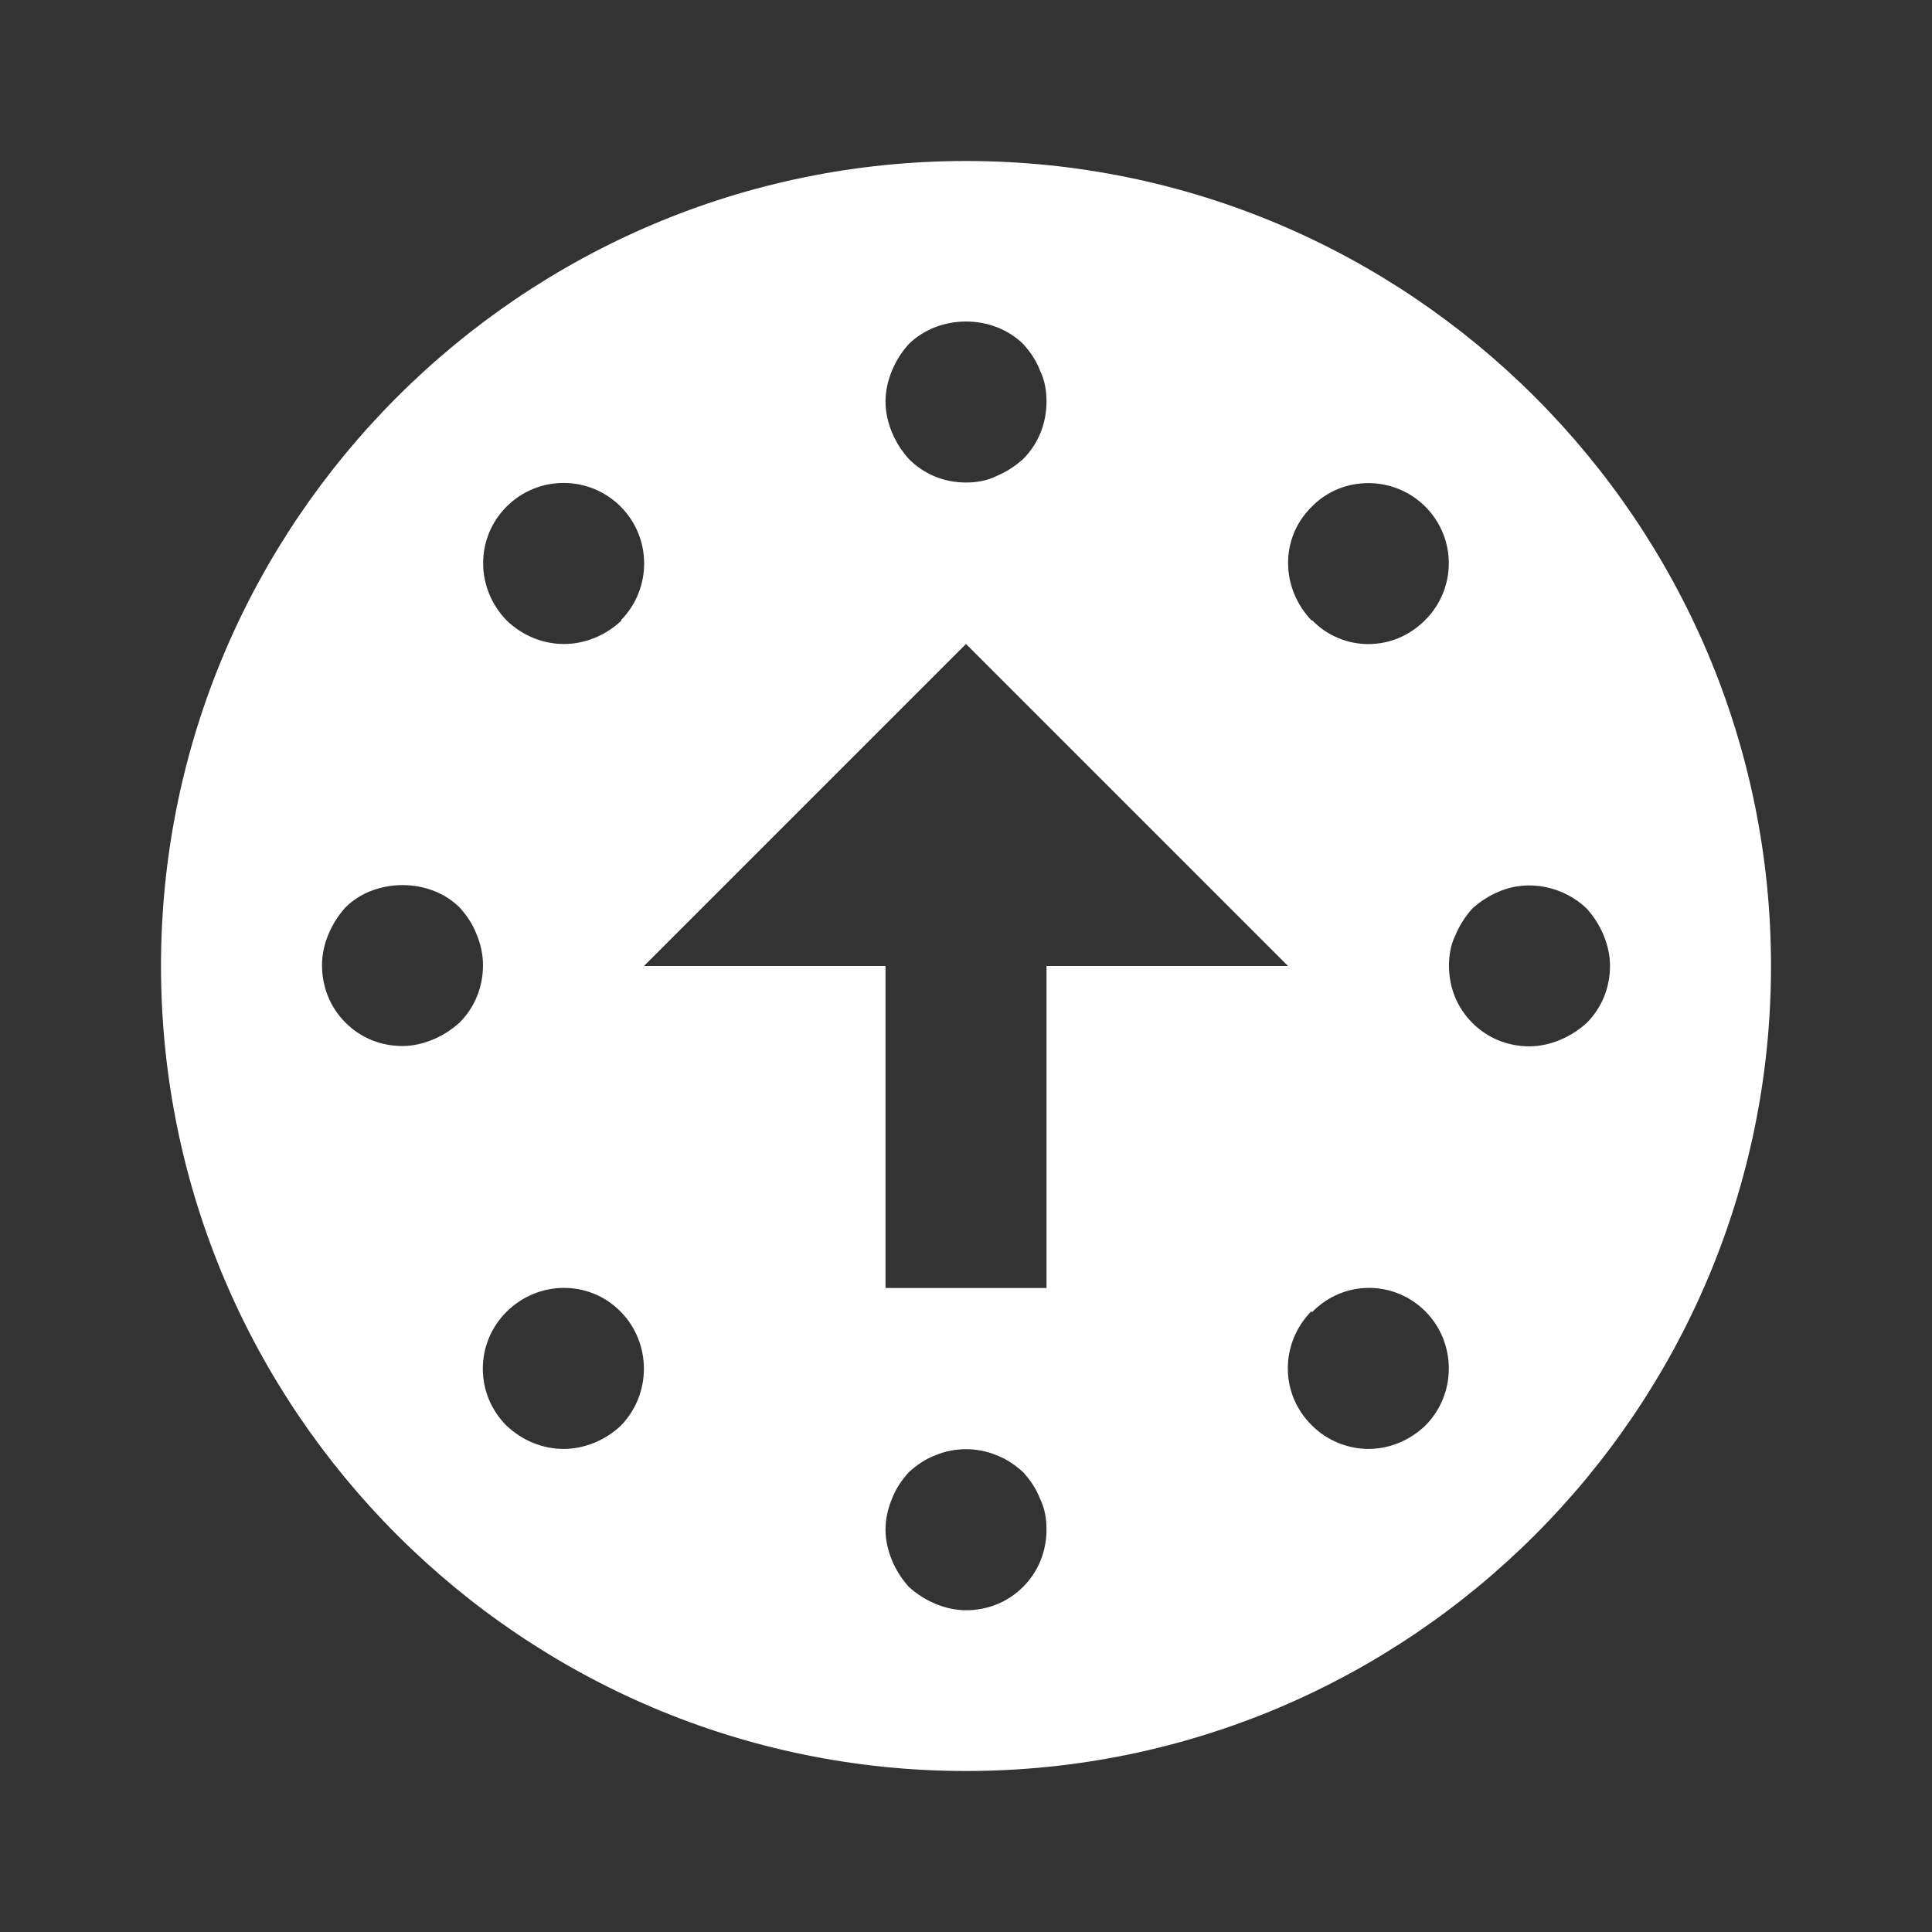 <svg xmlns="http://www.w3.org/2000/svg" viewBox="0 0 24 24">
  <rect x="0" y="0" width="24" height="24" fill="#333333" stroke="none"/>
  <path d="M12,2C6.486,2,2,6.486,2,12s4.486,10,10,10s10-4.486,10-10S17.514,2,12,2z M16.297,6.293c0.379-0.389,1.019-0.389,1.408,0 c0.39,0.389,0.39,1.018,0,1.409c-0.199,0.2-0.449,0.299-0.709,0.299c-0.25,0-0.509-0.1-0.699-0.299v0.01 C15.908,7.311,15.897,6.682,16.297,6.293z M11.08,4.605c0.05-0.121,0.12-0.232,0.21-0.332c0.38-0.372,1.04-0.372,1.42,0 c0.09,0.1,0.16,0.201,0.21,0.332C12.98,4.726,13,4.857,13,4.988c0,0.271-0.1,0.523-0.29,0.714c-0.1,0.09-0.21,0.161-0.33,0.211 c-0.12,0.06-0.25,0.081-0.38,0.081c-0.27,0-0.52-0.101-0.71-0.292c-0.09-0.101-0.16-0.211-0.21-0.332C11.03,5.249,11,5.118,11,4.988 C11,4.857,11.03,4.726,11.08,4.605z M6.295,6.291c0.391-0.389,1.022-0.389,1.413,0c0.39,0.389,0.39,1.018,0.01,1.409v0.01 c-0.2,0.19-0.461,0.29-0.711,0.29c-0.26,0-0.511-0.1-0.711-0.29C5.904,7.309,5.904,6.68,6.295,6.291z M5.38,12.913 c-0.12,0.05-0.25,0.081-0.38,0.081c-0.27,0-0.52-0.101-0.71-0.292C4.1,12.51,4,12.259,4,11.988c0-0.131,0.03-0.261,0.08-0.382 c0.05-0.121,0.12-0.232,0.21-0.332c0.37-0.372,1.05-0.372,1.42,0c0.09,0.1,0.16,0.201,0.21,0.332C5.97,11.726,6,11.857,6,11.988 c0,0.271-0.1,0.523-0.29,0.714C5.61,12.792,5.5,12.863,5.38,12.913z M7.713,17.709c-0.2,0.19-0.461,0.29-0.711,0.29 c-0.26,0-0.51-0.101-0.711-0.29c-0.391-0.391-0.391-1.021,0-1.412c0.391-0.391,1.021-0.401,1.412-0.01l0.01,0.01 C8.094,16.687,8.094,17.318,7.713,17.709z M12.71,19.712c-0.19,0.19-0.44,0.291-0.71,0.291c-0.13,0-0.26-0.03-0.38-0.08 c-0.12-0.05-0.23-0.12-0.33-0.21c-0.09-0.101-0.16-0.21-0.21-0.331C11.03,19.26,11,19.13,11,19s0.03-0.26,0.08-0.381 c0.05-0.13,0.12-0.231,0.21-0.331c0.1-0.09,0.2-0.161,0.33-0.21c0.24-0.101,0.52-0.101,0.76,0c0.13,0.05,0.23,0.12,0.33,0.21 c0.09,0.1,0.16,0.201,0.21,0.331C12.98,18.74,13,18.87,13,19C13,19.27,12.9,19.521,12.71,19.712z M13,16h-2v-4H8l4-4l4,4h-3V16z M17.706,17.709c-0.199,0.189-0.449,0.29-0.709,0.29c-0.25,0-0.509-0.101-0.698-0.29c-0.4-0.39-0.4-1.02-0.01-1.419l0.01,0.01 c0.389-0.4,1.018-0.4,1.407-0.01C18.095,16.68,18.095,17.319,17.706,17.709z M19.38,12.918c-0.12,0.05-0.25,0.08-0.38,0.08 c-0.27,0-0.52-0.101-0.71-0.291C18.1,12.517,18,12.267,18,11.997c0-0.13,0.02-0.26,0.08-0.38c0.05-0.12,0.12-0.231,0.21-0.331 c0.1-0.09,0.21-0.16,0.33-0.21c0.37-0.16,0.81-0.061,1.09,0.21c0.09,0.1,0.16,0.21,0.21,0.331c0.05,0.12,0.08,0.25,0.08,0.38 c0,0.27-0.1,0.52-0.29,0.711C19.61,12.798,19.5,12.868,19.38,12.918z" fill="#FFFFFF" />
</svg>